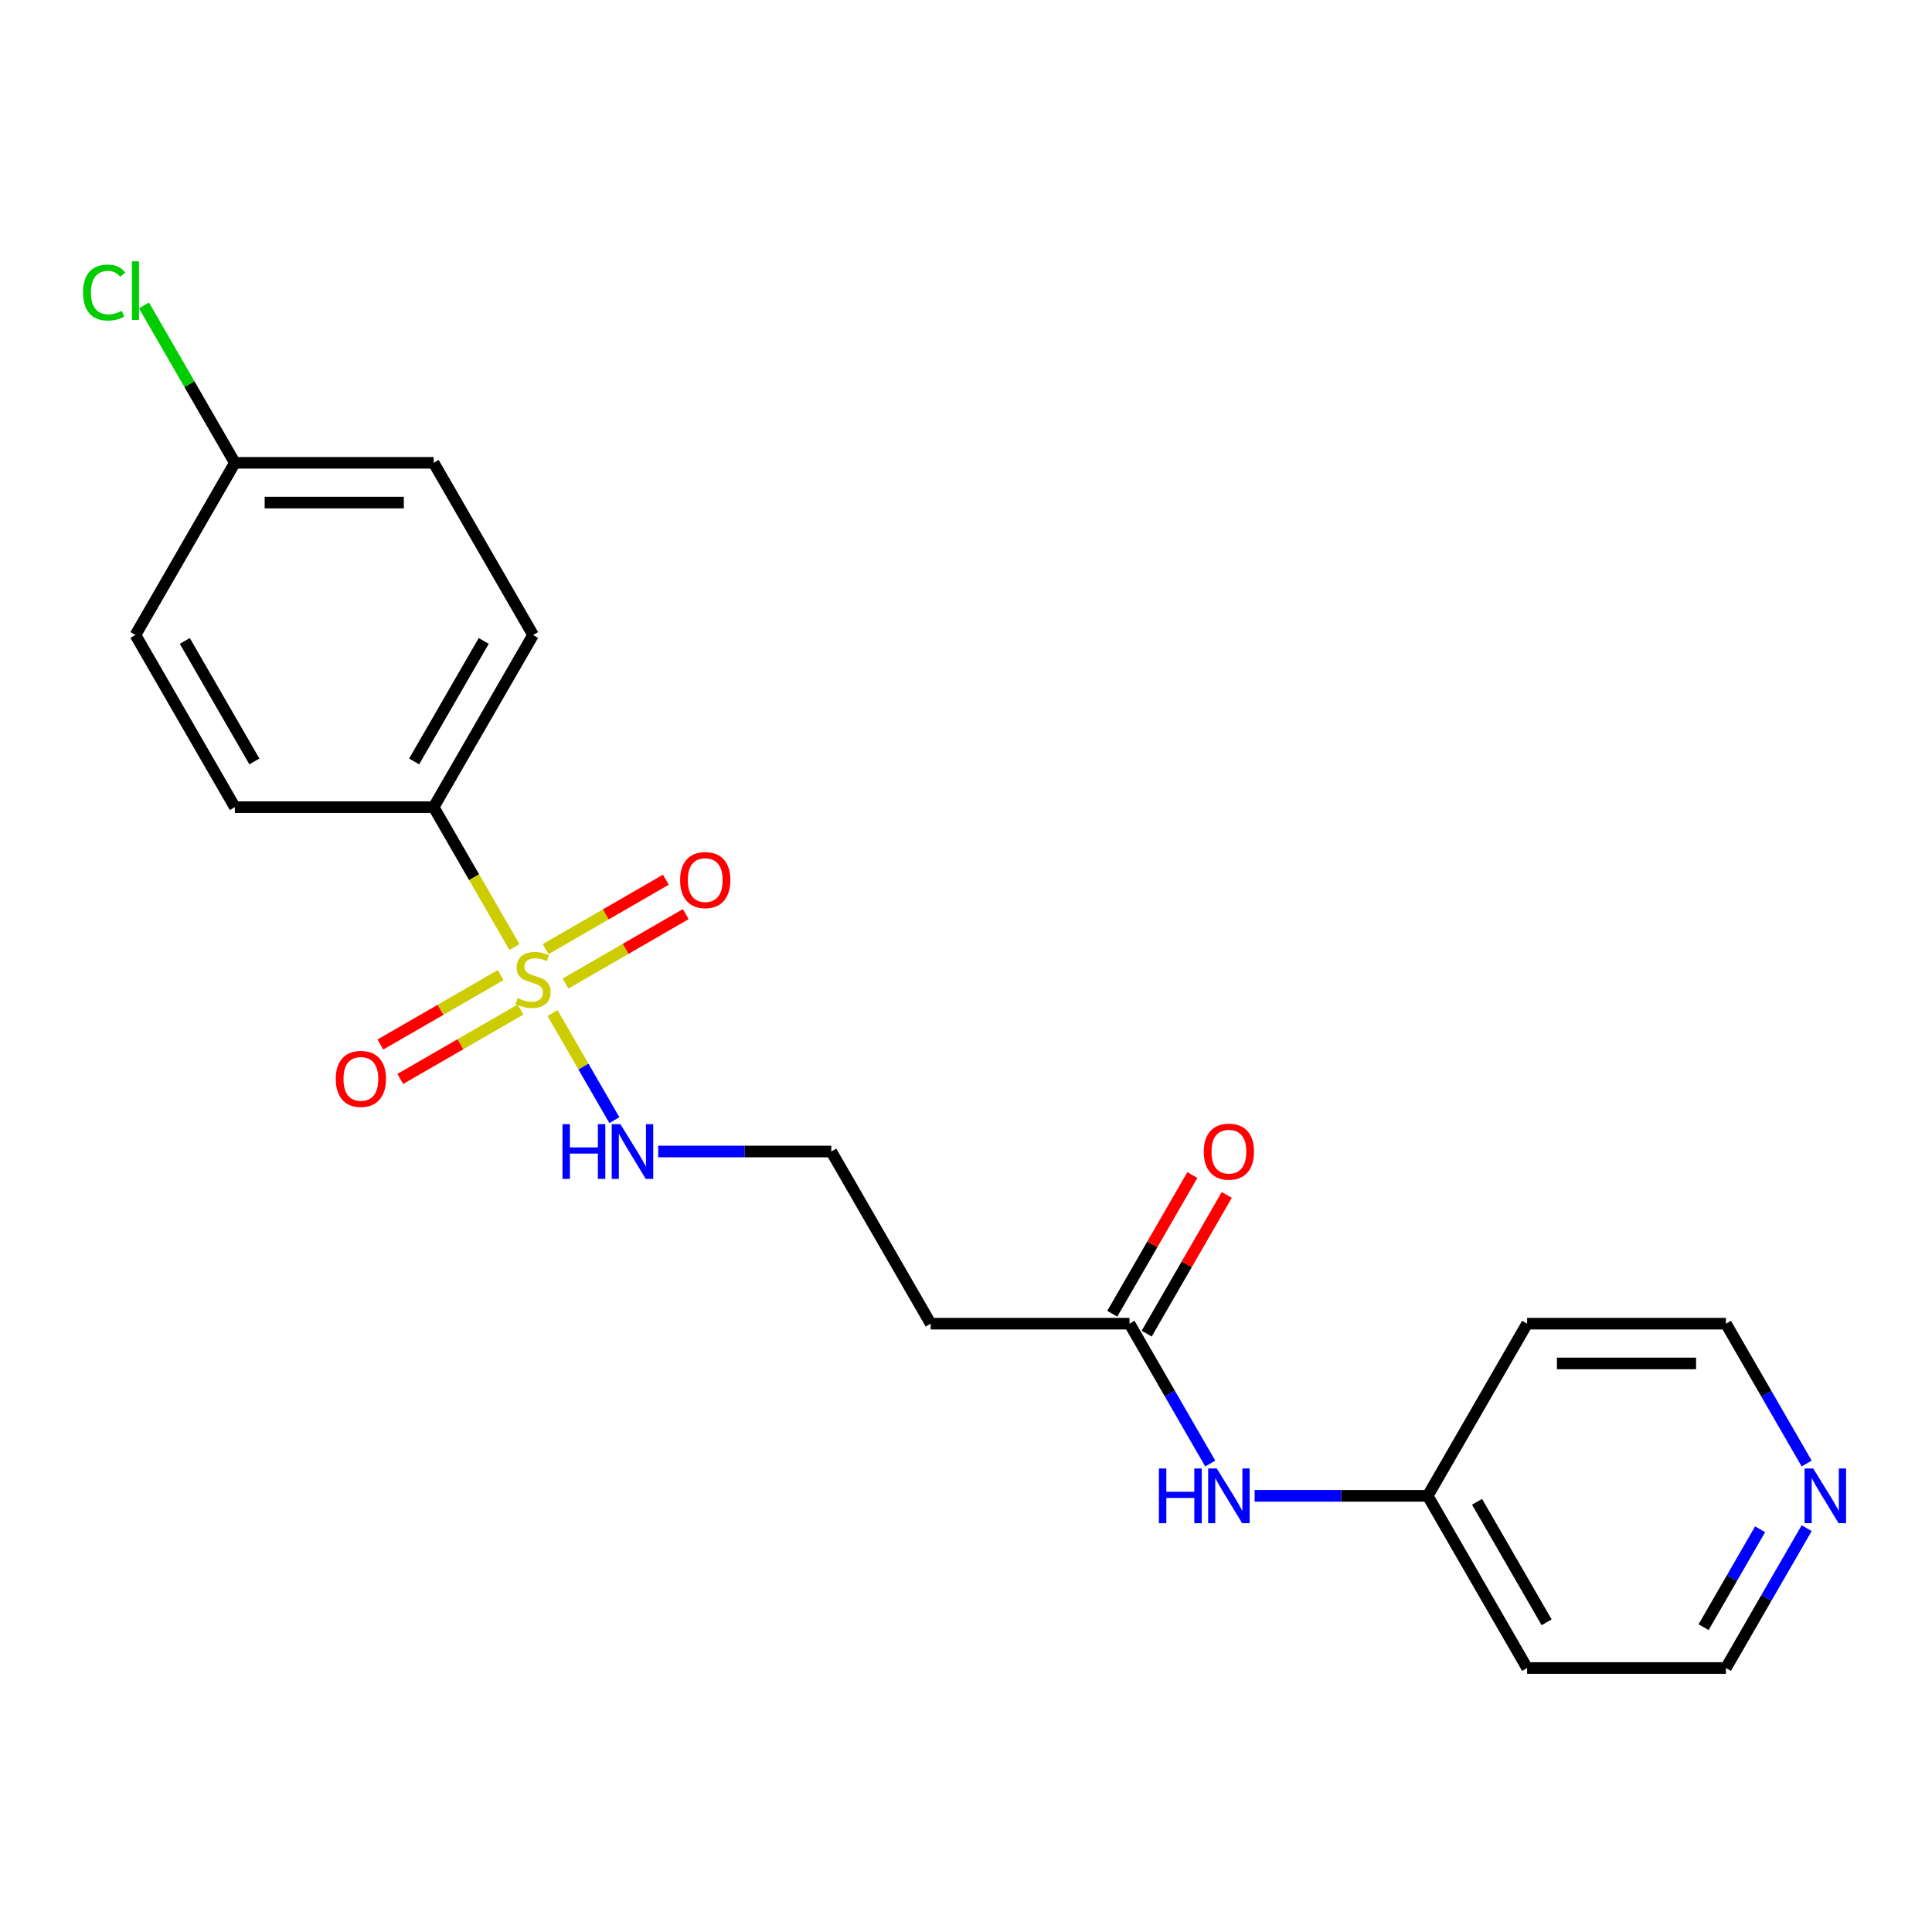 <?xml version='1.0' encoding='iso-8859-1'?>
<svg version='1.1' baseProfile='full'
              xmlns='http://www.w3.org/2000/svg'
                      xmlns:rdkit='http://www.rdkit.org/xml'
                      xmlns:xlink='http://www.w3.org/1999/xlink'
                  xml:space='preserve'
width='1000px' height='1000px' viewBox='0 0 1000 1000'>
<!-- END OF HEADER -->
<rect style='opacity:1.0;fill:#FFFFFF;stroke:none' width='1000' height='1000' x='0' y='0'> </rect>
<path class='bond-0' d='M 266.276,490.207 L 245.369,453.995' style='fill:none;fill-rule:evenodd;stroke:#CCCC00;stroke-width:6px;stroke-linecap:butt;stroke-linejoin:miter;stroke-opacity:1' />
<path class='bond-0' d='M 245.369,453.995 L 224.462,417.783' style='fill:none;fill-rule:evenodd;stroke:#000000;stroke-width:6px;stroke-linecap:butt;stroke-linejoin:miter;stroke-opacity:1' />
<path class='bond-2' d='M 292.711,509.084 L 323.825,491.12' style='fill:none;fill-rule:evenodd;stroke:#CCCC00;stroke-width:6px;stroke-linecap:butt;stroke-linejoin:miter;stroke-opacity:1' />
<path class='bond-2' d='M 323.825,491.12 L 354.939,473.156' style='fill:none;fill-rule:evenodd;stroke:#FF0000;stroke-width:6px;stroke-linecap:butt;stroke-linejoin:miter;stroke-opacity:1' />
<path class='bond-2' d='M 282.421,491.26 L 313.535,473.297' style='fill:none;fill-rule:evenodd;stroke:#CCCC00;stroke-width:6px;stroke-linecap:butt;stroke-linejoin:miter;stroke-opacity:1' />
<path class='bond-2' d='M 313.535,473.297 L 344.649,455.333' style='fill:none;fill-rule:evenodd;stroke:#FF0000;stroke-width:6px;stroke-linecap:butt;stroke-linejoin:miter;stroke-opacity:1' />
<path class='bond-3' d='M 259.116,504.716 L 228.002,522.679' style='fill:none;fill-rule:evenodd;stroke:#CCCC00;stroke-width:6px;stroke-linecap:butt;stroke-linejoin:miter;stroke-opacity:1' />
<path class='bond-3' d='M 228.002,522.679 L 196.888,540.643' style='fill:none;fill-rule:evenodd;stroke:#FF0000;stroke-width:6px;stroke-linecap:butt;stroke-linejoin:miter;stroke-opacity:1' />
<path class='bond-3' d='M 269.406,522.539 L 238.292,540.503' style='fill:none;fill-rule:evenodd;stroke:#CCCC00;stroke-width:6px;stroke-linecap:butt;stroke-linejoin:miter;stroke-opacity:1' />
<path class='bond-3' d='M 238.292,540.503 L 207.178,558.466' style='fill:none;fill-rule:evenodd;stroke:#FF0000;stroke-width:6px;stroke-linecap:butt;stroke-linejoin:miter;stroke-opacity:1' />
<path class='bond-4' d='M 285.99,524.352 L 301.993,552.07' style='fill:none;fill-rule:evenodd;stroke:#CCCC00;stroke-width:6px;stroke-linecap:butt;stroke-linejoin:miter;stroke-opacity:1' />
<path class='bond-4' d='M 301.993,552.07 L 317.995,579.787' style='fill:none;fill-rule:evenodd;stroke:#0000FF;stroke-width:6px;stroke-linecap:butt;stroke-linejoin:miter;stroke-opacity:1' />
<path class='bond-9' d='M 224.462,417.783 L 275.914,328.667' style='fill:none;fill-rule:evenodd;stroke:#000000;stroke-width:6px;stroke-linecap:butt;stroke-linejoin:miter;stroke-opacity:1' />
<path class='bond-9' d='M 214.357,394.125 L 250.373,331.744' style='fill:none;fill-rule:evenodd;stroke:#000000;stroke-width:6px;stroke-linecap:butt;stroke-linejoin:miter;stroke-opacity:1' />
<path class='bond-10' d='M 224.462,417.783 L 121.559,417.783' style='fill:none;fill-rule:evenodd;stroke:#000000;stroke-width:6px;stroke-linecap:butt;stroke-linejoin:miter;stroke-opacity:1' />
<path class='bond-1' d='M 584.622,685.133 L 481.719,685.133' style='fill:none;fill-rule:evenodd;stroke:#000000;stroke-width:6px;stroke-linecap:butt;stroke-linejoin:miter;stroke-opacity:1' />
<path class='bond-5' d='M 584.622,685.133 L 605.518,721.325' style='fill:none;fill-rule:evenodd;stroke:#000000;stroke-width:6px;stroke-linecap:butt;stroke-linejoin:miter;stroke-opacity:1' />
<path class='bond-5' d='M 605.518,721.325 L 626.413,757.517' style='fill:none;fill-rule:evenodd;stroke:#0000FF;stroke-width:6px;stroke-linecap:butt;stroke-linejoin:miter;stroke-opacity:1' />
<path class='bond-8' d='M 593.534,690.278 L 614.256,654.386' style='fill:none;fill-rule:evenodd;stroke:#000000;stroke-width:6px;stroke-linecap:butt;stroke-linejoin:miter;stroke-opacity:1' />
<path class='bond-8' d='M 614.256,654.386 L 634.978,618.494' style='fill:none;fill-rule:evenodd;stroke:#FF0000;stroke-width:6px;stroke-linecap:butt;stroke-linejoin:miter;stroke-opacity:1' />
<path class='bond-8' d='M 575.711,679.988 L 596.433,644.096' style='fill:none;fill-rule:evenodd;stroke:#000000;stroke-width:6px;stroke-linecap:butt;stroke-linejoin:miter;stroke-opacity:1' />
<path class='bond-8' d='M 596.433,644.096 L 617.155,608.204' style='fill:none;fill-rule:evenodd;stroke:#FF0000;stroke-width:6px;stroke-linecap:butt;stroke-linejoin:miter;stroke-opacity:1' />
<path class='bond-12' d='M 340.678,596.016 L 385.473,596.016' style='fill:none;fill-rule:evenodd;stroke:#0000FF;stroke-width:6px;stroke-linecap:butt;stroke-linejoin:miter;stroke-opacity:1' />
<path class='bond-12' d='M 385.473,596.016 L 430.268,596.016' style='fill:none;fill-rule:evenodd;stroke:#000000;stroke-width:6px;stroke-linecap:butt;stroke-linejoin:miter;stroke-opacity:1' />
<path class='bond-11' d='M 649.386,774.249 L 694.181,774.249' style='fill:none;fill-rule:evenodd;stroke:#0000FF;stroke-width:6px;stroke-linecap:butt;stroke-linejoin:miter;stroke-opacity:1' />
<path class='bond-11' d='M 694.181,774.249 L 738.977,774.249' style='fill:none;fill-rule:evenodd;stroke:#000000;stroke-width:6px;stroke-linecap:butt;stroke-linejoin:miter;stroke-opacity:1' />
<path class='bond-6' d='M 481.719,685.133 L 430.268,596.016' style='fill:none;fill-rule:evenodd;stroke:#000000;stroke-width:6px;stroke-linecap:butt;stroke-linejoin:miter;stroke-opacity:1' />
<path class='bond-7' d='M 935.122,790.982 L 914.226,827.174' style='fill:none;fill-rule:evenodd;stroke:#0000FF;stroke-width:6px;stroke-linecap:butt;stroke-linejoin:miter;stroke-opacity:1' />
<path class='bond-7' d='M 914.226,827.174 L 893.331,863.366' style='fill:none;fill-rule:evenodd;stroke:#000000;stroke-width:6px;stroke-linecap:butt;stroke-linejoin:miter;stroke-opacity:1' />
<path class='bond-7' d='M 911.03,791.549 L 896.403,816.883' style='fill:none;fill-rule:evenodd;stroke:#0000FF;stroke-width:6px;stroke-linecap:butt;stroke-linejoin:miter;stroke-opacity:1' />
<path class='bond-7' d='M 896.403,816.883 L 881.776,842.218' style='fill:none;fill-rule:evenodd;stroke:#000000;stroke-width:6px;stroke-linecap:butt;stroke-linejoin:miter;stroke-opacity:1' />
<path class='bond-22' d='M 935.122,757.517 L 914.226,721.325' style='fill:none;fill-rule:evenodd;stroke:#0000FF;stroke-width:6px;stroke-linecap:butt;stroke-linejoin:miter;stroke-opacity:1' />
<path class='bond-22' d='M 914.226,721.325 L 893.331,685.133' style='fill:none;fill-rule:evenodd;stroke:#000000;stroke-width:6px;stroke-linecap:butt;stroke-linejoin:miter;stroke-opacity:1' />
<path class='bond-14' d='M 275.914,328.667 L 224.462,239.55' style='fill:none;fill-rule:evenodd;stroke:#000000;stroke-width:6px;stroke-linecap:butt;stroke-linejoin:miter;stroke-opacity:1' />
<path class='bond-15' d='M 121.559,417.783 L 70.108,328.667' style='fill:none;fill-rule:evenodd;stroke:#000000;stroke-width:6px;stroke-linecap:butt;stroke-linejoin:miter;stroke-opacity:1' />
<path class='bond-15' d='M 131.665,394.125 L 95.649,331.744' style='fill:none;fill-rule:evenodd;stroke:#000000;stroke-width:6px;stroke-linecap:butt;stroke-linejoin:miter;stroke-opacity:1' />
<path class='bond-17' d='M 738.977,774.249 L 790.428,685.133' style='fill:none;fill-rule:evenodd;stroke:#000000;stroke-width:6px;stroke-linecap:butt;stroke-linejoin:miter;stroke-opacity:1' />
<path class='bond-18' d='M 738.977,774.249 L 790.428,863.366' style='fill:none;fill-rule:evenodd;stroke:#000000;stroke-width:6px;stroke-linecap:butt;stroke-linejoin:miter;stroke-opacity:1' />
<path class='bond-18' d='M 764.518,777.326 L 800.534,839.708' style='fill:none;fill-rule:evenodd;stroke:#000000;stroke-width:6px;stroke-linecap:butt;stroke-linejoin:miter;stroke-opacity:1' />
<path class='bond-13' d='M 121.559,239.55 L 70.108,328.667' style='fill:none;fill-rule:evenodd;stroke:#000000;stroke-width:6px;stroke-linecap:butt;stroke-linejoin:miter;stroke-opacity:1' />
<path class='bond-16' d='M 121.559,239.55 L 98.04,198.813' style='fill:none;fill-rule:evenodd;stroke:#000000;stroke-width:6px;stroke-linecap:butt;stroke-linejoin:miter;stroke-opacity:1' />
<path class='bond-16' d='M 98.04,198.813 L 74.52,158.076' style='fill:none;fill-rule:evenodd;stroke:#00CC00;stroke-width:6px;stroke-linecap:butt;stroke-linejoin:miter;stroke-opacity:1' />
<path class='bond-21' d='M 121.559,239.55 L 224.462,239.55' style='fill:none;fill-rule:evenodd;stroke:#000000;stroke-width:6px;stroke-linecap:butt;stroke-linejoin:miter;stroke-opacity:1' />
<path class='bond-21' d='M 136.995,260.131 L 209.027,260.131' style='fill:none;fill-rule:evenodd;stroke:#000000;stroke-width:6px;stroke-linecap:butt;stroke-linejoin:miter;stroke-opacity:1' />
<path class='bond-20' d='M 790.428,685.133 L 893.331,685.133' style='fill:none;fill-rule:evenodd;stroke:#000000;stroke-width:6px;stroke-linecap:butt;stroke-linejoin:miter;stroke-opacity:1' />
<path class='bond-20' d='M 805.863,705.713 L 877.895,705.713' style='fill:none;fill-rule:evenodd;stroke:#000000;stroke-width:6px;stroke-linecap:butt;stroke-linejoin:miter;stroke-opacity:1' />
<path class='bond-19' d='M 790.428,863.366 L 893.331,863.366' style='fill:none;fill-rule:evenodd;stroke:#000000;stroke-width:6px;stroke-linecap:butt;stroke-linejoin:miter;stroke-opacity:1' />
<path  class='atom-0' d='M 267.914 516.62
Q 268.234 516.74, 269.554 517.3
Q 270.874 517.86, 272.314 518.22
Q 273.794 518.54, 275.234 518.54
Q 277.914 518.54, 279.474 517.26
Q 281.034 515.94, 281.034 513.66
Q 281.034 512.1, 280.234 511.14
Q 279.474 510.18, 278.274 509.66
Q 277.074 509.14, 275.074 508.54
Q 272.554 507.78, 271.034 507.06
Q 269.554 506.34, 268.474 504.82
Q 267.434 503.3, 267.434 500.74
Q 267.434 497.18, 269.834 494.98
Q 272.274 492.78, 277.074 492.78
Q 280.354 492.78, 284.074 494.34
L 283.154 497.42
Q 279.754 496.02, 277.194 496.02
Q 274.434 496.02, 272.914 497.18
Q 271.394 498.3, 271.434 500.26
Q 271.434 501.78, 272.194 502.7
Q 272.994 503.62, 274.114 504.14
Q 275.274 504.66, 277.194 505.26
Q 279.754 506.06, 281.274 506.86
Q 282.794 507.66, 283.874 509.3
Q 284.994 510.9, 284.994 513.66
Q 284.994 517.58, 282.354 519.7
Q 279.754 521.78, 275.394 521.78
Q 272.874 521.78, 270.954 521.22
Q 269.074 520.7, 266.834 519.78
L 267.914 516.62
' fill='#CCCC00'/>
<path  class='atom-3' d='M 352.03 455.528
Q 352.03 448.728, 355.39 444.928
Q 358.75 441.128, 365.03 441.128
Q 371.31 441.128, 374.67 444.928
Q 378.03 448.728, 378.03 455.528
Q 378.03 462.408, 374.63 466.328
Q 371.23 470.208, 365.03 470.208
Q 358.79 470.208, 355.39 466.328
Q 352.03 462.448, 352.03 455.528
M 365.03 467.008
Q 369.35 467.008, 371.67 464.128
Q 374.03 461.208, 374.03 455.528
Q 374.03 449.968, 371.67 447.168
Q 369.35 444.328, 365.03 444.328
Q 360.71 444.328, 358.35 447.128
Q 356.03 449.928, 356.03 455.528
Q 356.03 461.248, 358.35 464.128
Q 360.71 467.008, 365.03 467.008
' fill='#FF0000'/>
<path  class='atom-4' d='M 173.797 558.431
Q 173.797 551.631, 177.157 547.831
Q 180.517 544.031, 186.797 544.031
Q 193.077 544.031, 196.437 547.831
Q 199.797 551.631, 199.797 558.431
Q 199.797 565.311, 196.397 569.231
Q 192.997 573.111, 186.797 573.111
Q 180.557 573.111, 177.157 569.231
Q 173.797 565.351, 173.797 558.431
M 186.797 569.911
Q 191.117 569.911, 193.437 567.031
Q 195.797 564.111, 195.797 558.431
Q 195.797 552.871, 193.437 550.071
Q 191.117 547.231, 186.797 547.231
Q 182.477 547.231, 180.117 550.031
Q 177.797 552.831, 177.797 558.431
Q 177.797 564.151, 180.117 567.031
Q 182.477 569.911, 186.797 569.911
' fill='#FF0000'/>
<path  class='atom-5' d='M 291.145 581.856
L 294.985 581.856
L 294.985 593.896
L 309.465 593.896
L 309.465 581.856
L 313.305 581.856
L 313.305 610.176
L 309.465 610.176
L 309.465 597.096
L 294.985 597.096
L 294.985 610.176
L 291.145 610.176
L 291.145 581.856
' fill='#0000FF'/>
<path  class='atom-5' d='M 321.105 581.856
L 330.385 596.856
Q 331.305 598.336, 332.785 601.016
Q 334.265 603.696, 334.345 603.856
L 334.345 581.856
L 338.105 581.856
L 338.105 610.176
L 334.225 610.176
L 324.265 593.776
Q 323.105 591.856, 321.865 589.656
Q 320.665 587.456, 320.305 586.776
L 320.305 610.176
L 316.625 610.176
L 316.625 581.856
L 321.105 581.856
' fill='#0000FF'/>
<path  class='atom-6' d='M 599.854 760.089
L 603.694 760.089
L 603.694 772.129
L 618.174 772.129
L 618.174 760.089
L 622.014 760.089
L 622.014 788.409
L 618.174 788.409
L 618.174 775.329
L 603.694 775.329
L 603.694 788.409
L 599.854 788.409
L 599.854 760.089
' fill='#0000FF'/>
<path  class='atom-6' d='M 629.814 760.089
L 639.094 775.089
Q 640.014 776.569, 641.494 779.249
Q 642.974 781.929, 643.054 782.089
L 643.054 760.089
L 646.814 760.089
L 646.814 788.409
L 642.934 788.409
L 632.974 772.009
Q 631.814 770.089, 630.574 767.889
Q 629.374 765.689, 629.014 765.009
L 629.014 788.409
L 625.334 788.409
L 625.334 760.089
L 629.814 760.089
' fill='#0000FF'/>
<path  class='atom-8' d='M 938.522 760.089
L 947.802 775.089
Q 948.722 776.569, 950.202 779.249
Q 951.682 781.929, 951.762 782.089
L 951.762 760.089
L 955.522 760.089
L 955.522 788.409
L 951.642 788.409
L 941.682 772.009
Q 940.522 770.089, 939.282 767.889
Q 938.082 765.689, 937.722 765.009
L 937.722 788.409
L 934.042 788.409
L 934.042 760.089
L 938.522 760.089
' fill='#0000FF'/>
<path  class='atom-9' d='M 623.074 596.096
Q 623.074 589.296, 626.434 585.496
Q 629.794 581.696, 636.074 581.696
Q 642.354 581.696, 645.714 585.496
Q 649.074 589.296, 649.074 596.096
Q 649.074 602.976, 645.674 606.896
Q 642.274 610.776, 636.074 610.776
Q 629.834 610.776, 626.434 606.896
Q 623.074 603.016, 623.074 596.096
M 636.074 607.576
Q 640.394 607.576, 642.714 604.696
Q 645.074 601.776, 645.074 596.096
Q 645.074 590.536, 642.714 587.736
Q 640.394 584.896, 636.074 584.896
Q 631.754 584.896, 629.394 587.696
Q 627.074 590.496, 627.074 596.096
Q 627.074 601.816, 629.394 604.696
Q 631.754 607.576, 636.074 607.576
' fill='#FF0000'/>
<path  class='atom-17' d='M 42.988 151.414
Q 42.988 144.374, 46.268 140.694
Q 49.588 136.974, 55.868 136.974
Q 61.708 136.974, 64.828 141.094
L 62.188 143.254
Q 59.908 140.254, 55.868 140.254
Q 51.588 140.254, 49.308 143.134
Q 47.068 145.974, 47.068 151.414
Q 47.068 157.014, 49.388 159.894
Q 51.748 162.774, 56.308 162.774
Q 59.428 162.774, 63.068 160.894
L 64.188 163.894
Q 62.708 164.854, 60.468 165.414
Q 58.228 165.974, 55.748 165.974
Q 49.588 165.974, 46.268 162.214
Q 42.988 158.454, 42.988 151.414
' fill='#00CC00'/>
<path  class='atom-17' d='M 68.268 135.254
L 71.948 135.254
L 71.948 165.614
L 68.268 165.614
L 68.268 135.254
' fill='#00CC00'/>
</svg>
